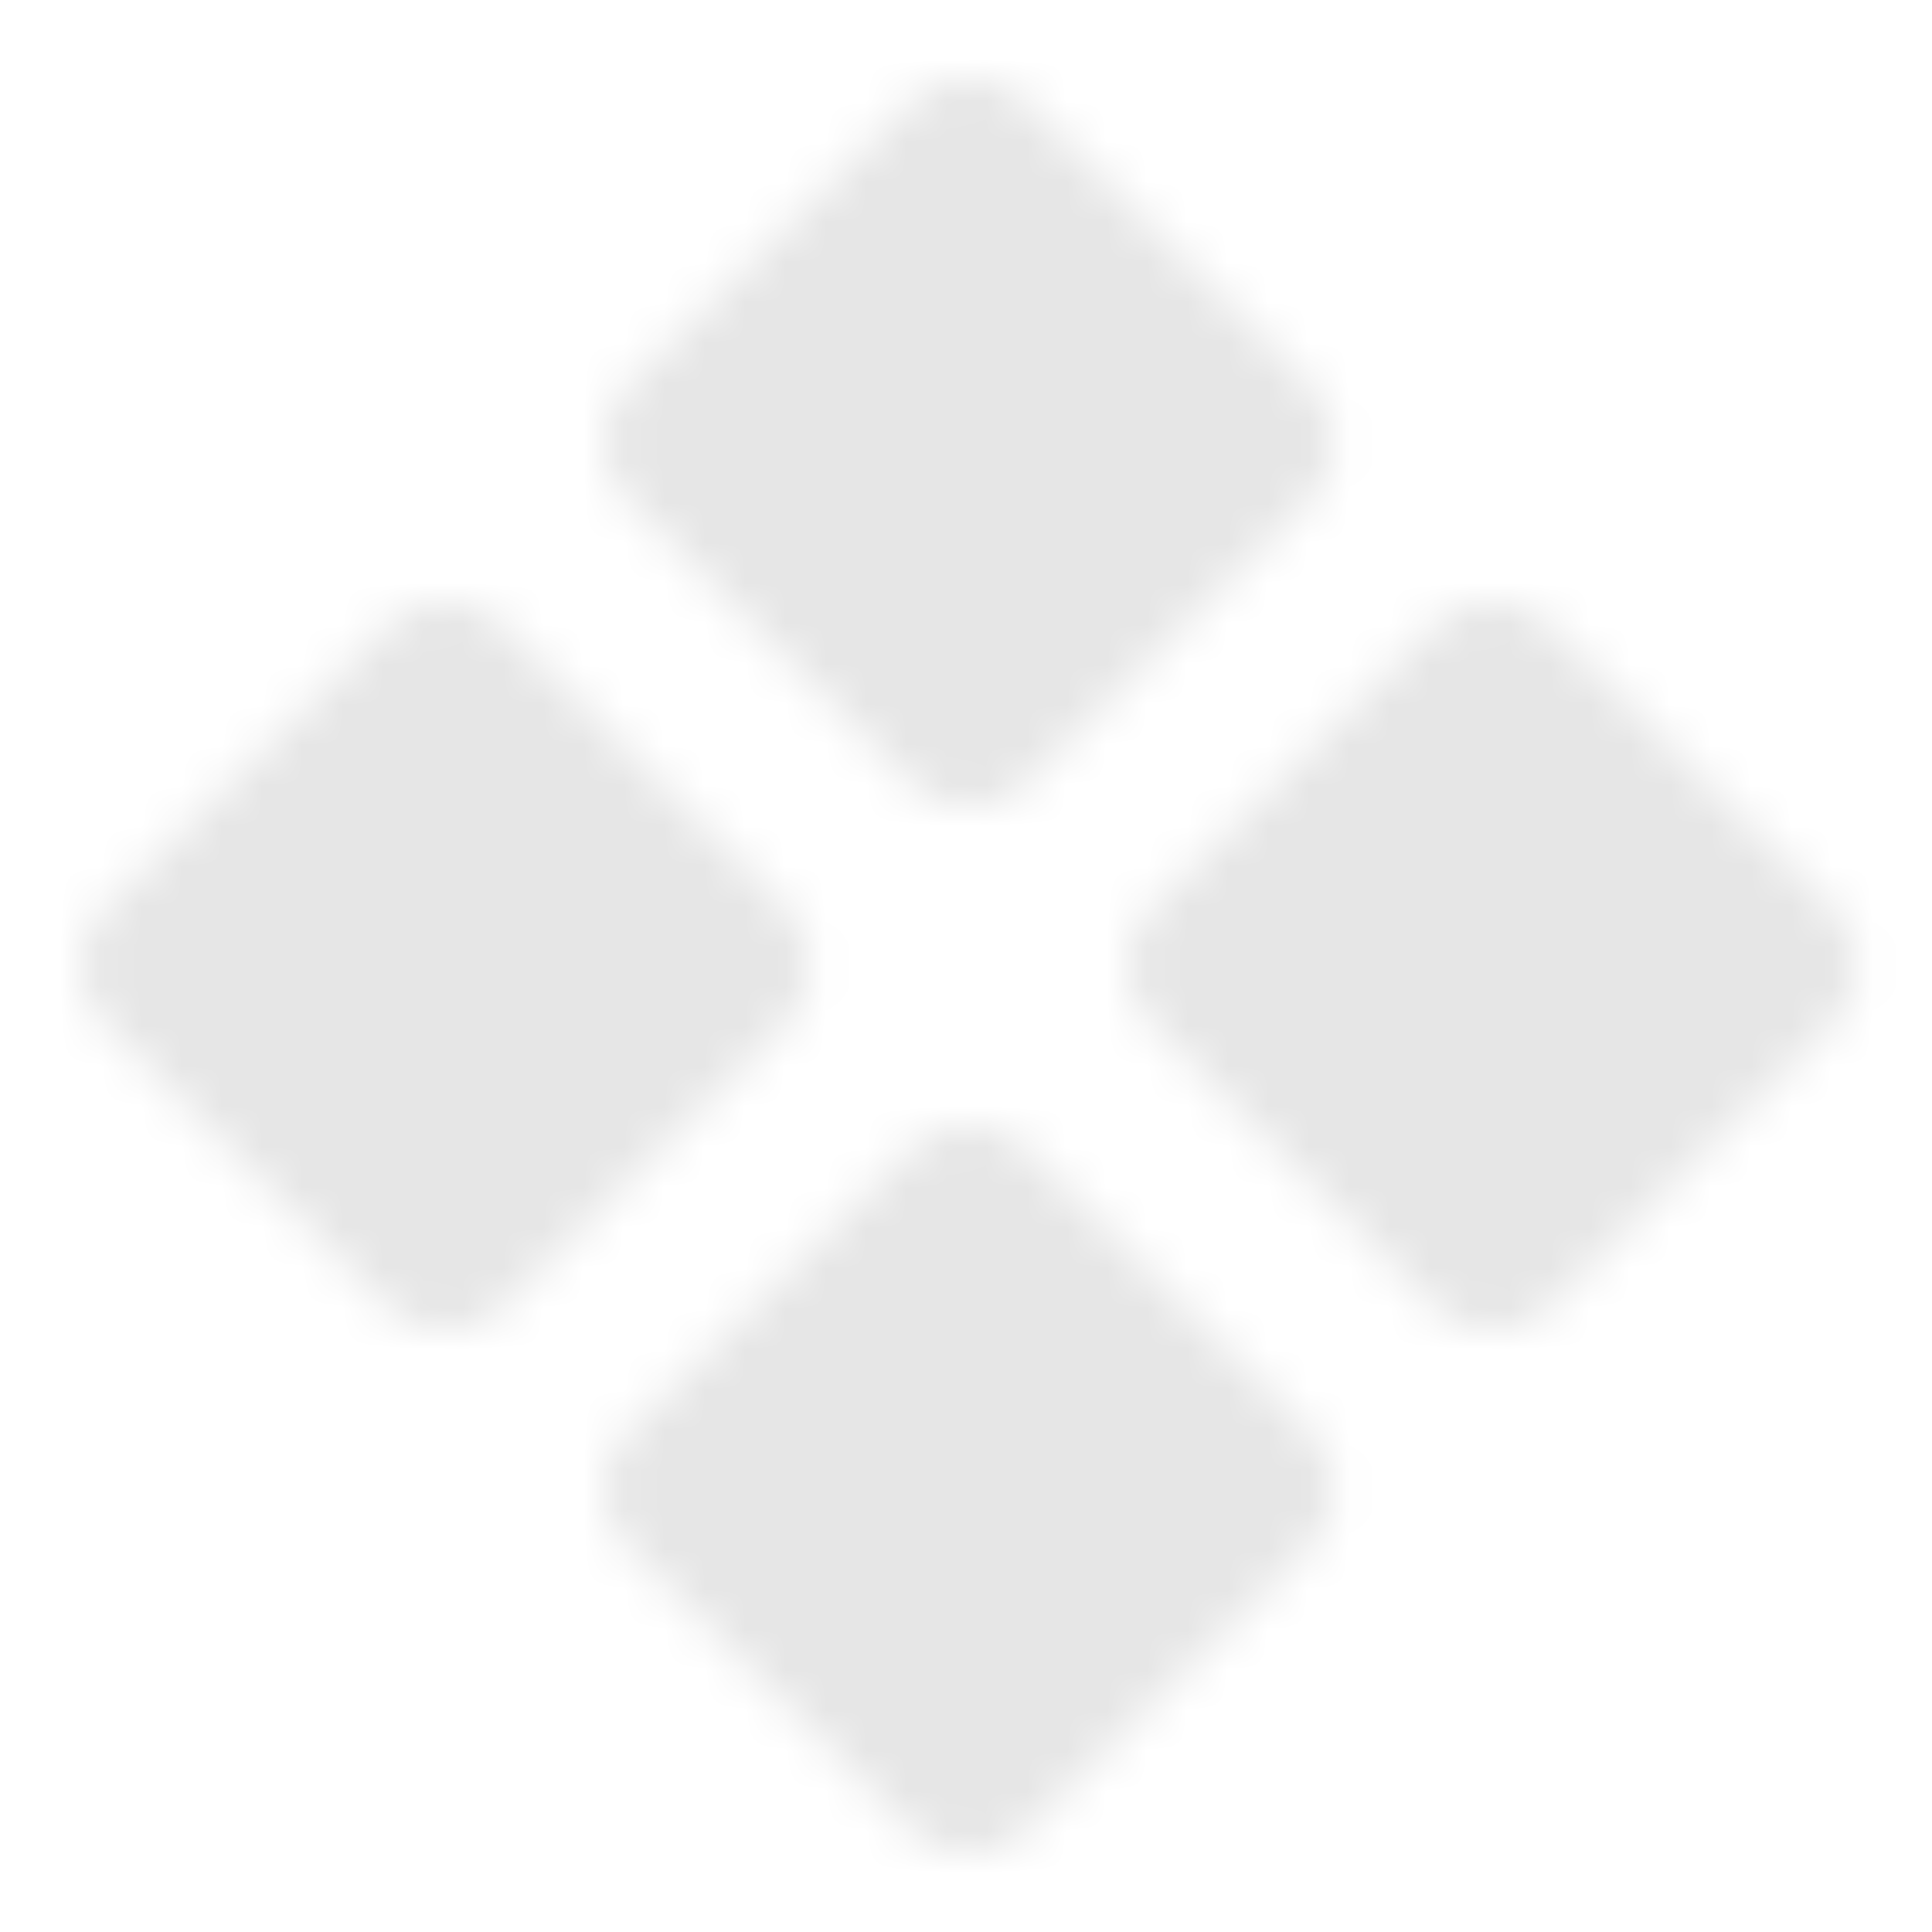 <svg xmlns="http://www.w3.org/2000/svg" width="18" height="18" viewBox="0 0 48 48"><defs><mask id="IconifyId18e6e6598c08673d0570"><path fill="#555" stroke="#fff" stroke-linecap="round" stroke-linejoin="round" stroke-width="4" d="m17 11l7.071-7.071L31.142 11l-7.07 7.071zm13 13l7.071-7.071L44.142 24l-7.07 7.071zM4 24l7.071-7.071L18.142 24l-7.07 7.071zm13 13l7.071-7.071L31.142 37l-7.07 7.071z"/></mask></defs><path fill="#E6E6E6" d="M0 0h48v48H0z" mask="url(#IconifyId18e6e6598c08673d0570)"/></svg>